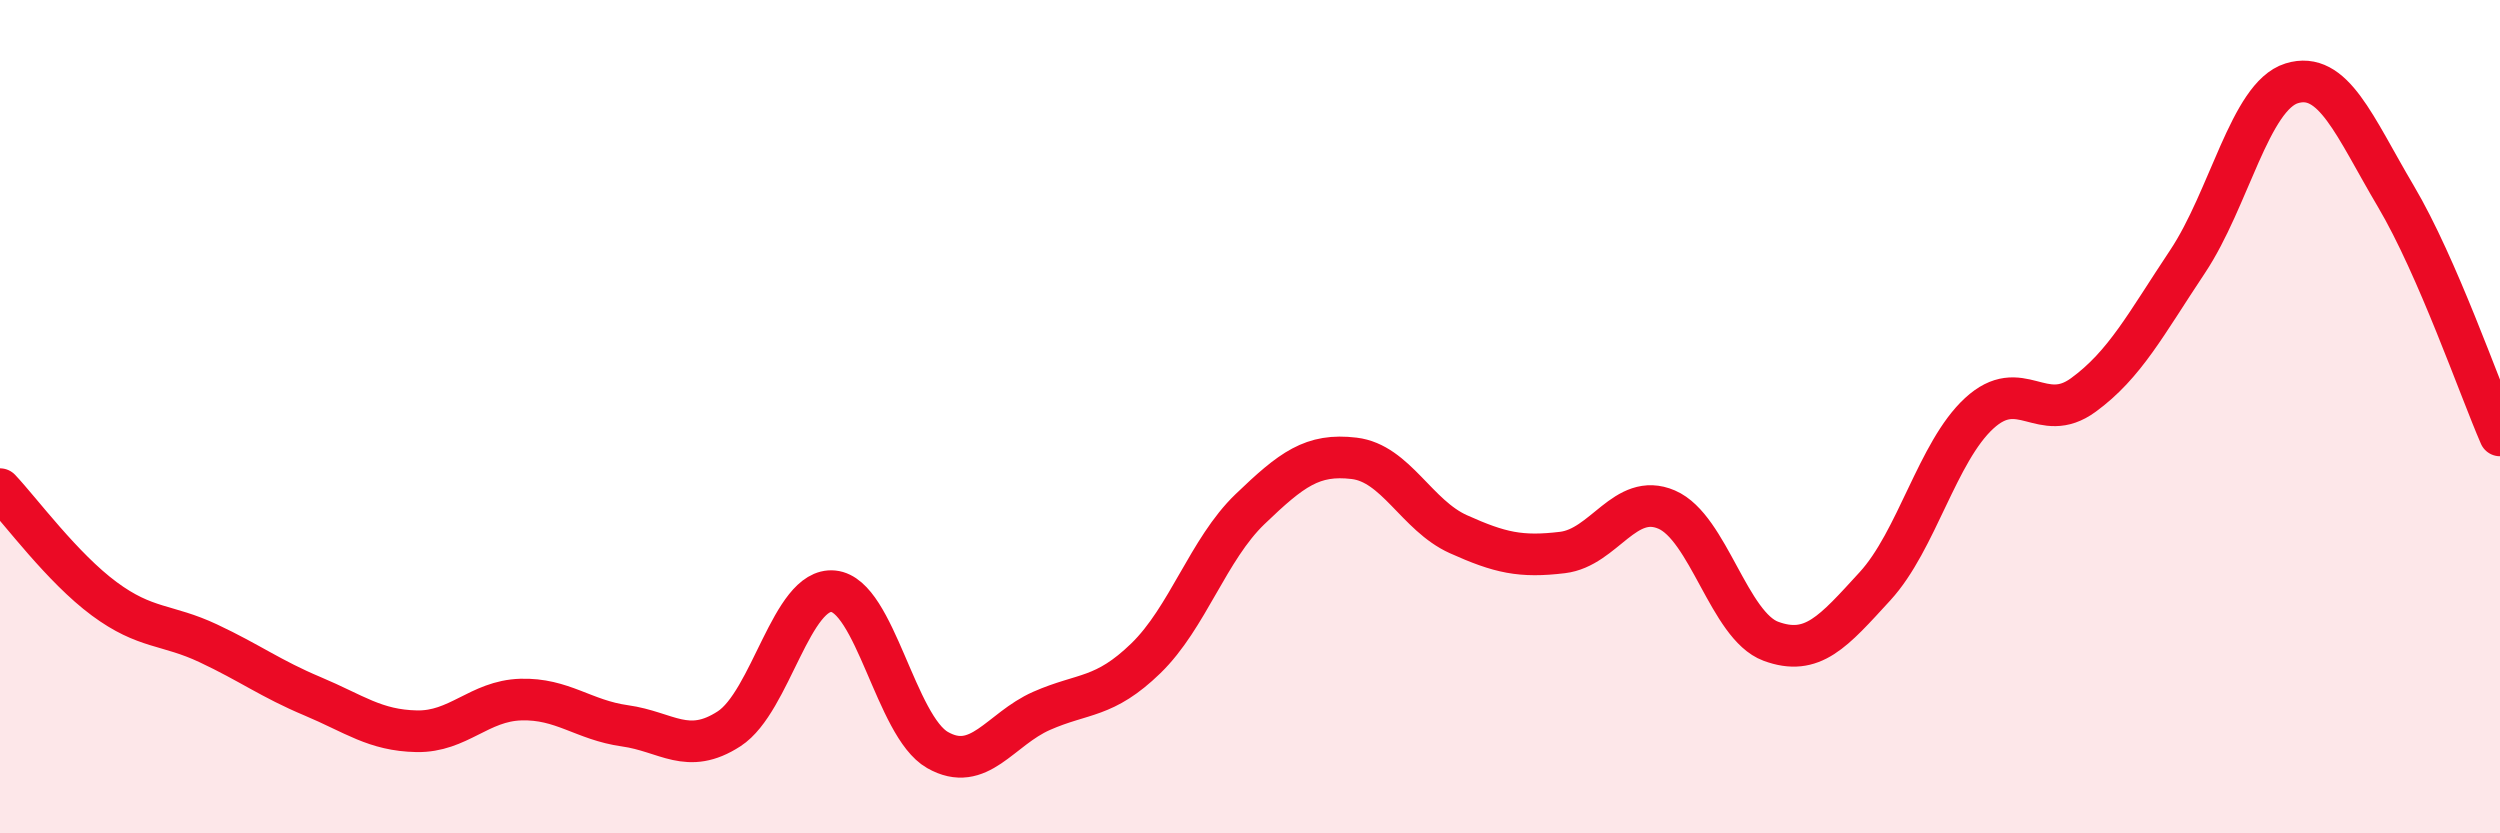 
    <svg width="60" height="20" viewBox="0 0 60 20" xmlns="http://www.w3.org/2000/svg">
      <path
        d="M 0,11.74 C 0.5,12.27 1.5,13.63 2.5,14.37 C 3.5,15.11 4,14.97 5,15.44 C 6,15.91 6.5,16.29 7.5,16.71 C 8.5,17.13 9,17.53 10,17.55 C 11,17.57 11.5,16.82 12.5,16.79 C 13.5,16.76 14,17.28 15,17.42 C 16,17.56 16.5,18.14 17.5,17.49 C 18.5,16.84 19,14.09 20,14.19 C 21,14.29 21.5,17.43 22.5,18 C 23.5,18.57 24,17.5 25,17.06 C 26,16.62 26.5,16.77 27.5,15.8 C 28.5,14.83 29,13.18 30,12.22 C 31,11.26 31.5,10.88 32.5,11 C 33.5,11.12 34,12.37 35,12.82 C 36,13.27 36.5,13.38 37.5,13.26 C 38.5,13.14 39,11.8 40,12.23 C 41,12.66 41.5,15.02 42.5,15.39 C 43.5,15.76 44,15.16 45,14.07 C 46,12.98 46.5,10.84 47.5,9.92 C 48.5,9 49,10.21 50,9.48 C 51,8.75 51.5,7.78 52.5,6.28 C 53.5,4.78 54,2.31 55,2 C 56,1.69 56.5,3.02 57.5,4.71 C 58.5,6.4 59.5,9.3 60,10.45L60 20L0 20Z"
        fill="#EB0A25"
        opacity="0.1"
        stroke-linecap="round"
        stroke-linejoin="round"
      />
      <path
        d="M 0,11.74 C 0.5,12.27 1.5,13.63 2.5,14.37 C 3.5,15.11 4,14.97 5,15.44 C 6,15.91 6.5,16.29 7.5,16.71 C 8.5,17.13 9,17.53 10,17.55 C 11,17.57 11.5,16.82 12.5,16.79 C 13.5,16.76 14,17.28 15,17.42 C 16,17.56 16.5,18.14 17.5,17.49 C 18.5,16.84 19,14.09 20,14.19 C 21,14.29 21.5,17.43 22.5,18 C 23.5,18.57 24,17.5 25,17.06 C 26,16.62 26.5,16.77 27.5,15.8 C 28.5,14.83 29,13.18 30,12.22 C 31,11.26 31.5,10.88 32.5,11 C 33.5,11.12 34,12.37 35,12.82 C 36,13.27 36.5,13.38 37.5,13.26 C 38.5,13.14 39,11.8 40,12.23 C 41,12.66 41.5,15.02 42.5,15.39 C 43.5,15.76 44,15.16 45,14.07 C 46,12.98 46.5,10.84 47.5,9.92 C 48.5,9 49,10.21 50,9.48 C 51,8.75 51.5,7.78 52.5,6.28 C 53.5,4.78 54,2.31 55,2 C 56,1.69 56.5,3.02 57.5,4.71 C 58.5,6.4 59.5,9.3 60,10.45"
        stroke="#EB0A25"
        stroke-width="1"
        fill="none"
        stroke-linecap="round"
        stroke-linejoin="round"
      />
    </svg>
  
